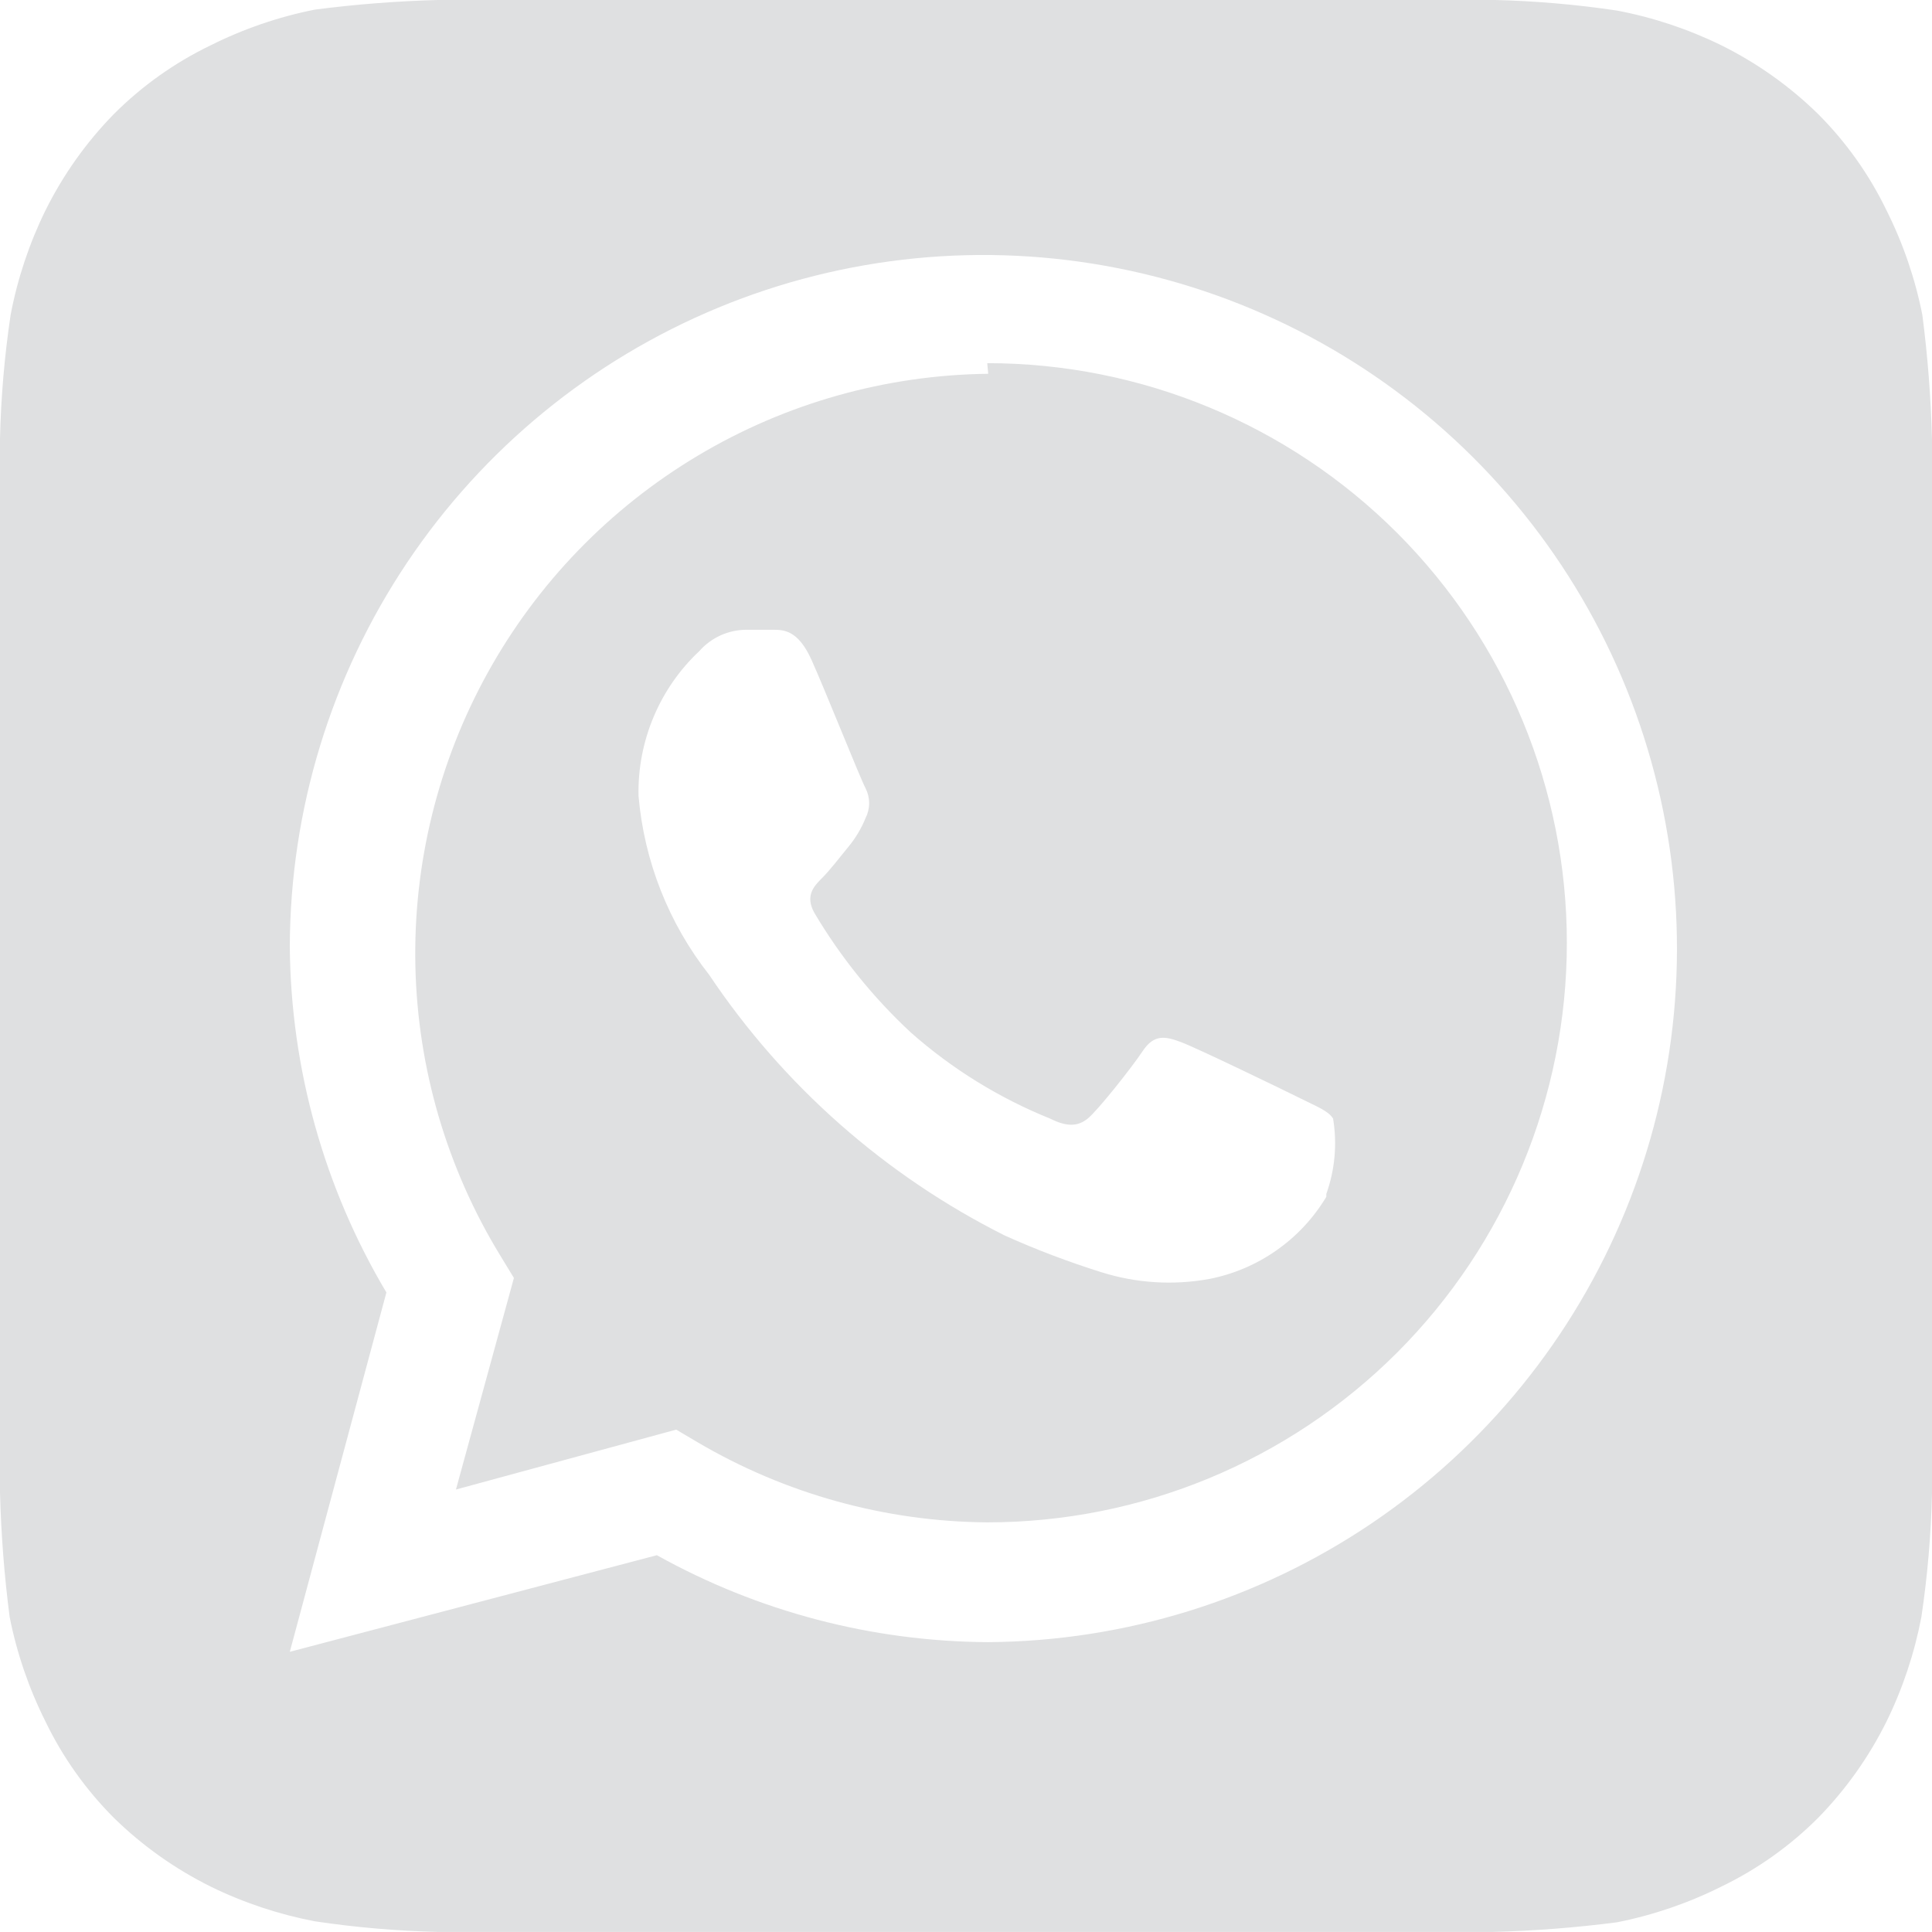 <?xml version="1.0" encoding="UTF-8"?> <svg xmlns="http://www.w3.org/2000/svg" width="36" height="36" viewBox="0 0 36 36" fill="none"> <g clip-path="url(#clip0)"> <path d="M36 8.189C35.98 7.412 35.92 6.637 35.82 5.867C35.686 5.192 35.462 4.538 35.154 3.923C34.832 3.255 34.4 2.647 33.876 2.123C33.347 1.605 32.739 1.174 32.076 0.845C31.46 0.543 30.806 0.325 30.132 0.197C29.369 0.083 28.599 0.017 27.828 -0.001H8.19C7.413 0.019 6.638 0.079 5.868 0.179C5.193 0.313 4.539 0.537 3.924 0.845C3.256 1.167 2.648 1.599 2.124 2.123C1.606 2.652 1.175 3.26 0.846 3.923C0.544 4.539 0.326 5.193 0.198 5.867C0.084 6.63 0.018 7.4 0 8.171V27.809C0.02 28.586 0.08 29.361 0.18 30.131C0.314 30.806 0.538 31.46 0.846 32.075C1.168 32.743 1.6 33.351 2.124 33.875C2.653 34.393 3.261 34.824 3.924 35.153C4.54 35.455 5.194 35.672 5.868 35.801C6.631 35.915 7.401 35.981 8.172 35.999H27.81C28.587 35.979 29.362 35.919 30.132 35.819C30.807 35.685 31.461 35.461 32.076 35.153C32.744 34.831 33.352 34.399 33.876 33.875C34.394 33.346 34.825 32.739 35.154 32.075C35.456 31.459 35.673 30.805 35.802 30.131C35.916 29.368 35.982 28.598 36 27.827V9.143V8.189ZM18.414 30.599C16.252 30.588 14.128 30.031 12.24 28.979L5.4 30.779L7.2 24.083C6.039 22.133 5.418 19.909 5.4 17.639C5.407 15.088 6.169 12.597 7.589 10.478C9.01 8.359 11.026 6.709 13.383 5.733C15.739 4.758 18.332 4.502 20.834 4.998C23.337 5.493 25.636 6.718 27.444 8.518C29.251 10.318 30.485 12.612 30.991 15.112C31.497 17.612 31.252 20.206 30.286 22.567C29.321 24.928 27.678 26.951 25.566 28.38C23.453 29.809 20.965 30.581 18.414 30.599V30.599ZM18.414 6.965C16.506 6.987 14.637 7.514 12.999 8.493C11.36 9.472 10.011 10.867 9.087 12.537C8.163 14.207 7.699 16.092 7.74 18C7.782 19.908 8.328 21.771 9.324 23.399L9.576 23.813L8.496 27.755L12.6 26.639L12.996 26.873C14.633 27.837 16.496 28.353 18.396 28.367C21.26 28.367 24.007 27.229 26.033 25.204C28.058 23.178 29.196 20.431 29.196 17.567C29.196 14.703 28.058 11.956 26.033 9.93C24.007 7.905 21.26 6.767 18.396 6.767L18.414 6.965ZM24.714 22.301C24.478 22.694 24.163 23.034 23.787 23.297C23.412 23.561 22.986 23.743 22.536 23.831C21.864 23.954 21.172 23.911 20.52 23.705C19.907 23.513 19.306 23.285 18.72 23.021C16.495 21.904 14.597 20.23 13.212 18.161C12.459 17.203 12.003 16.045 11.898 14.831C11.887 14.327 11.983 13.826 12.178 13.361C12.373 12.895 12.664 12.476 13.032 12.131C13.14 12.008 13.273 11.91 13.422 11.841C13.571 11.773 13.732 11.737 13.896 11.735H14.4C14.598 11.735 14.868 11.735 15.12 12.293C15.372 12.851 16.038 14.525 16.128 14.687C16.172 14.773 16.195 14.869 16.195 14.966C16.195 15.063 16.172 15.159 16.128 15.245C16.048 15.441 15.939 15.623 15.804 15.785C15.642 15.983 15.462 16.217 15.318 16.361C15.174 16.505 14.994 16.685 15.174 17.009C15.664 17.836 16.27 18.587 16.974 19.241C17.741 19.919 18.617 20.46 19.566 20.843C19.89 21.005 20.088 20.987 20.268 20.843C20.448 20.699 21.078 19.907 21.294 19.583C21.51 19.259 21.726 19.313 22.014 19.421C22.302 19.529 23.904 20.303 24.228 20.465C24.552 20.627 24.75 20.699 24.84 20.843C24.918 21.314 24.875 21.797 24.714 22.247V22.301Z" fill="#DFE0E1"></path> </g> <defs> <clipPath id="clip0"> <rect width="36" height="36" fill="white"></rect> </clipPath> </defs> </svg> 